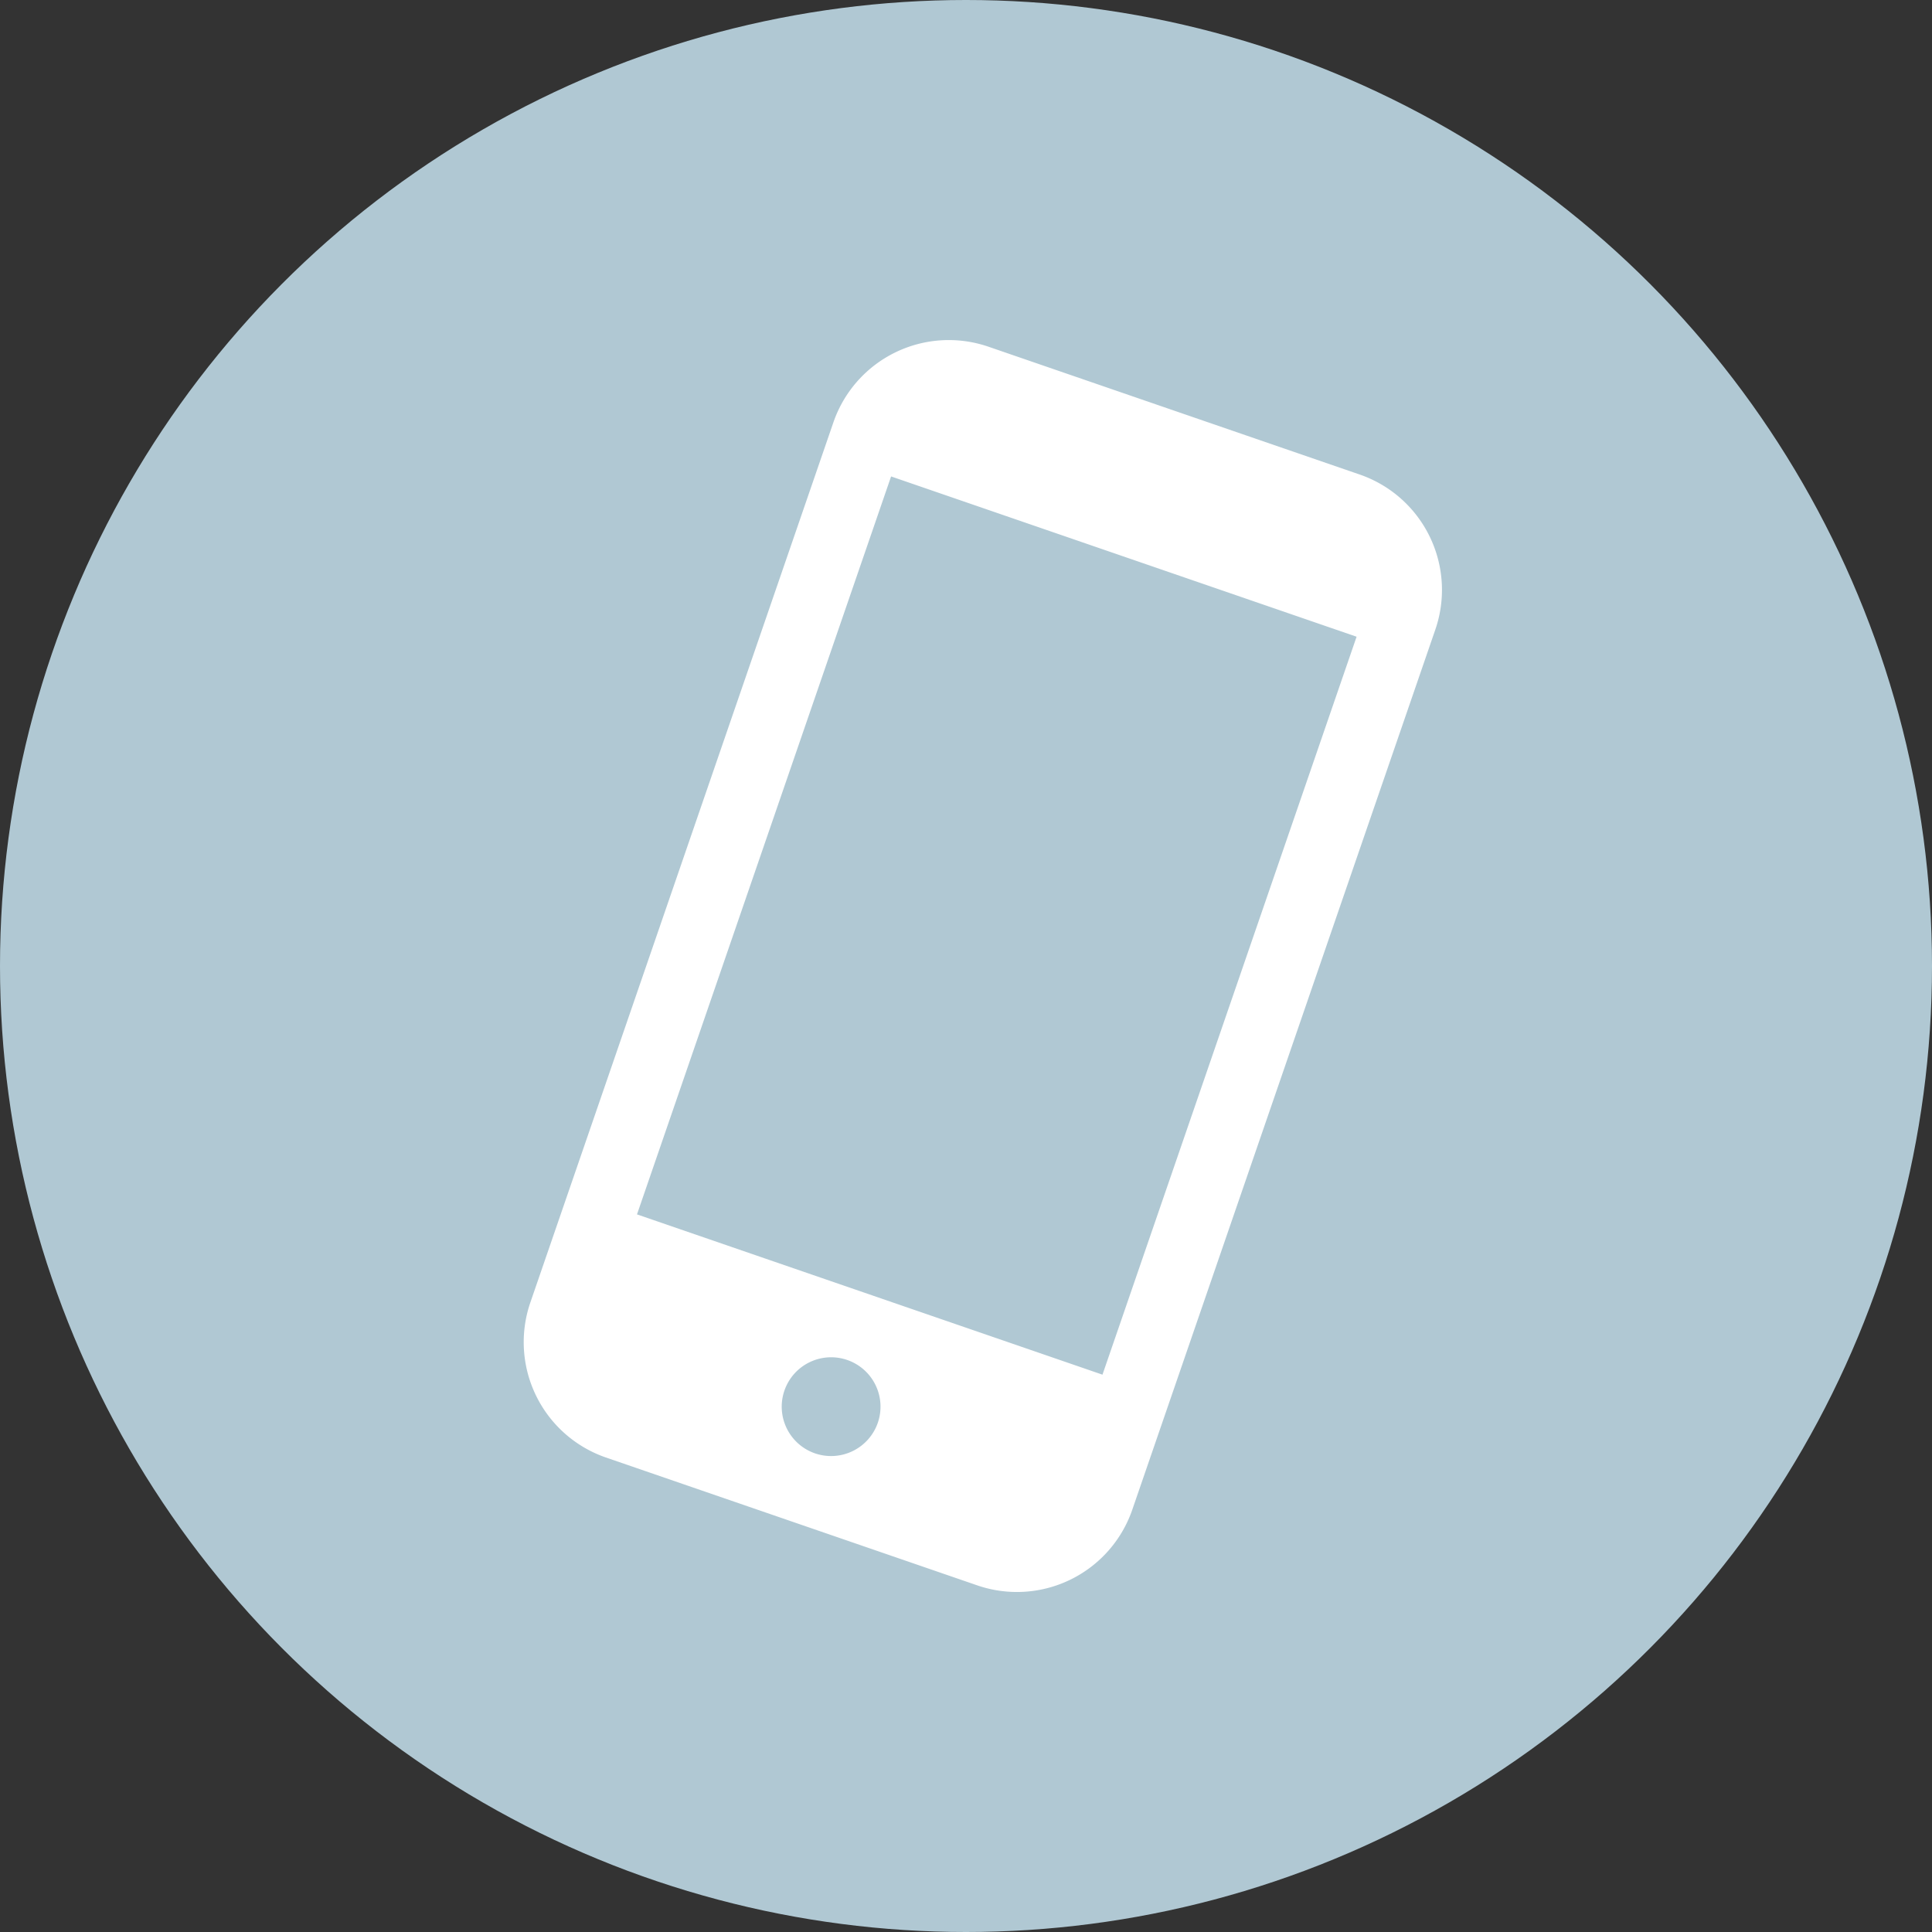 <svg xmlns="http://www.w3.org/2000/svg" width="69" height="69" viewBox="0 0 69 69">
  <rect x="0" y="0" width="69" height="69" fill="#333333" stroke="none"/>
  <g id="グループ_3274" data-name="グループ 3274" transform="translate(-1135 -5106.861)">
    <circle id="楕円形_89" data-name="楕円形 89" cx="34.5" cy="34.5" r="34.5" transform="translate(1135 5106.861)" fill="#b0c8d3"/>
    <path id="パス_1968" data-name="パス 1968" d="M18.383,0H4.353A4.358,4.358,0,0,0,0,4.353V37.605a4.358,4.358,0,0,0,4.353,4.353h14.03a4.358,4.358,0,0,0,4.353-4.353V4.353A4.358,4.358,0,0,0,18.383,0M11.368,39.387a1.764,1.764,0,1,1,1.764-1.764,1.766,1.766,0,0,1-1.764,1.764m8.791-6H2.577V5.513H20.16Z" transform="translate(1166.183 5117.825) rotate(19)" fill="#fff"/>
  </g>
</svg>
